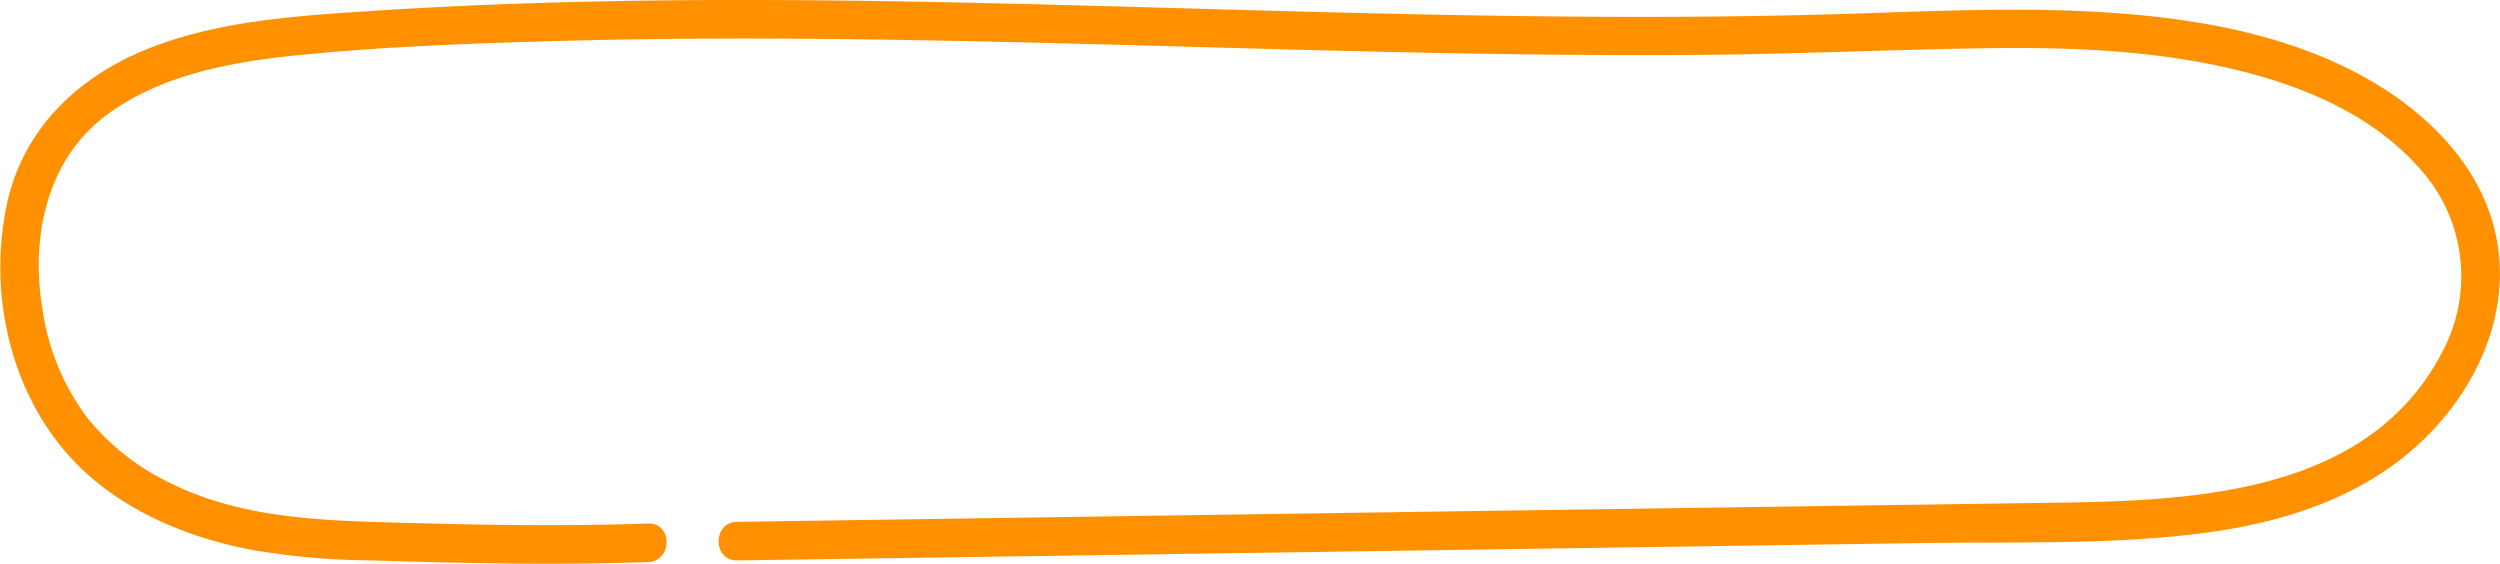 <?xml version="1.0" encoding="UTF-8"?> <svg xmlns="http://www.w3.org/2000/svg" viewBox="0 0 388.77 87.71"> <title>Asset 143</title> <g id="Layer_2" data-name="Layer 2"> <g id="Layer_2-2" data-name="Layer 2"> <path d="M114.66,87.15l92.4-1.35,92.4-1.36c14.21-.2,28.68.29,42.81-1.5,12.79-1.62,25.44-5.59,34.84-14.81,8.34-8.18,13.53-19.88,11-31.63-2.41-11.24-11.44-19.73-21.24-24.95C355.14,5.29,341.62,2.91,328.48,2c-14.27-1-28.59-.22-42.86.2-30.54.9-61.09.21-91.62-.63S133-.28,102.41.07C87.16.25,71.91.76,56.7,1.77c-11.49.77-23.39,1.58-34.15,6S3.36,20.38,1,32.12c-2.64,12.82.24,27.18,8.56,37.39,7.28,8.95,18.5,13.9,29.61,16a113.9,113.9,0,0,0,18.25,1.63c7.39.23,14.77.43,22.16.5,7.06.07,14.13,0,21.19-.23,3.85-.14,3.86-6.14,0-6-14,.49-27.95.2-41.91-.22-11.32-.34-22.66-1.09-32.94-6.35a37.16,37.16,0,0,1-12.3-9.82,36.64,36.64,0,0,1-7-16.84C4.71,36.94,7.23,24.53,17,17.57c8.27-5.93,18.86-7.91,28.79-8.93,13.91-1.43,28-1.91,41.93-2.29,29.26-.78,58.53-.13,87.78.66,29.4.8,58.8,1.74,88.22,1.53,14.25-.1,28.48-.75,42.73-1,13.66-.27,27.48.05,40.84,3.21,10.74,2.55,21.53,7,29,15.47a24.92,24.92,0,0,1,3.52,28.48c-12.44,23.95-43,23.22-66.16,23.56L225,79.53l-88.59,1.3-21.76.32c-3.86,0-3.87,6.06,0,6Z" style="fill:#ff9100"></path> </g> </g> </svg> 
